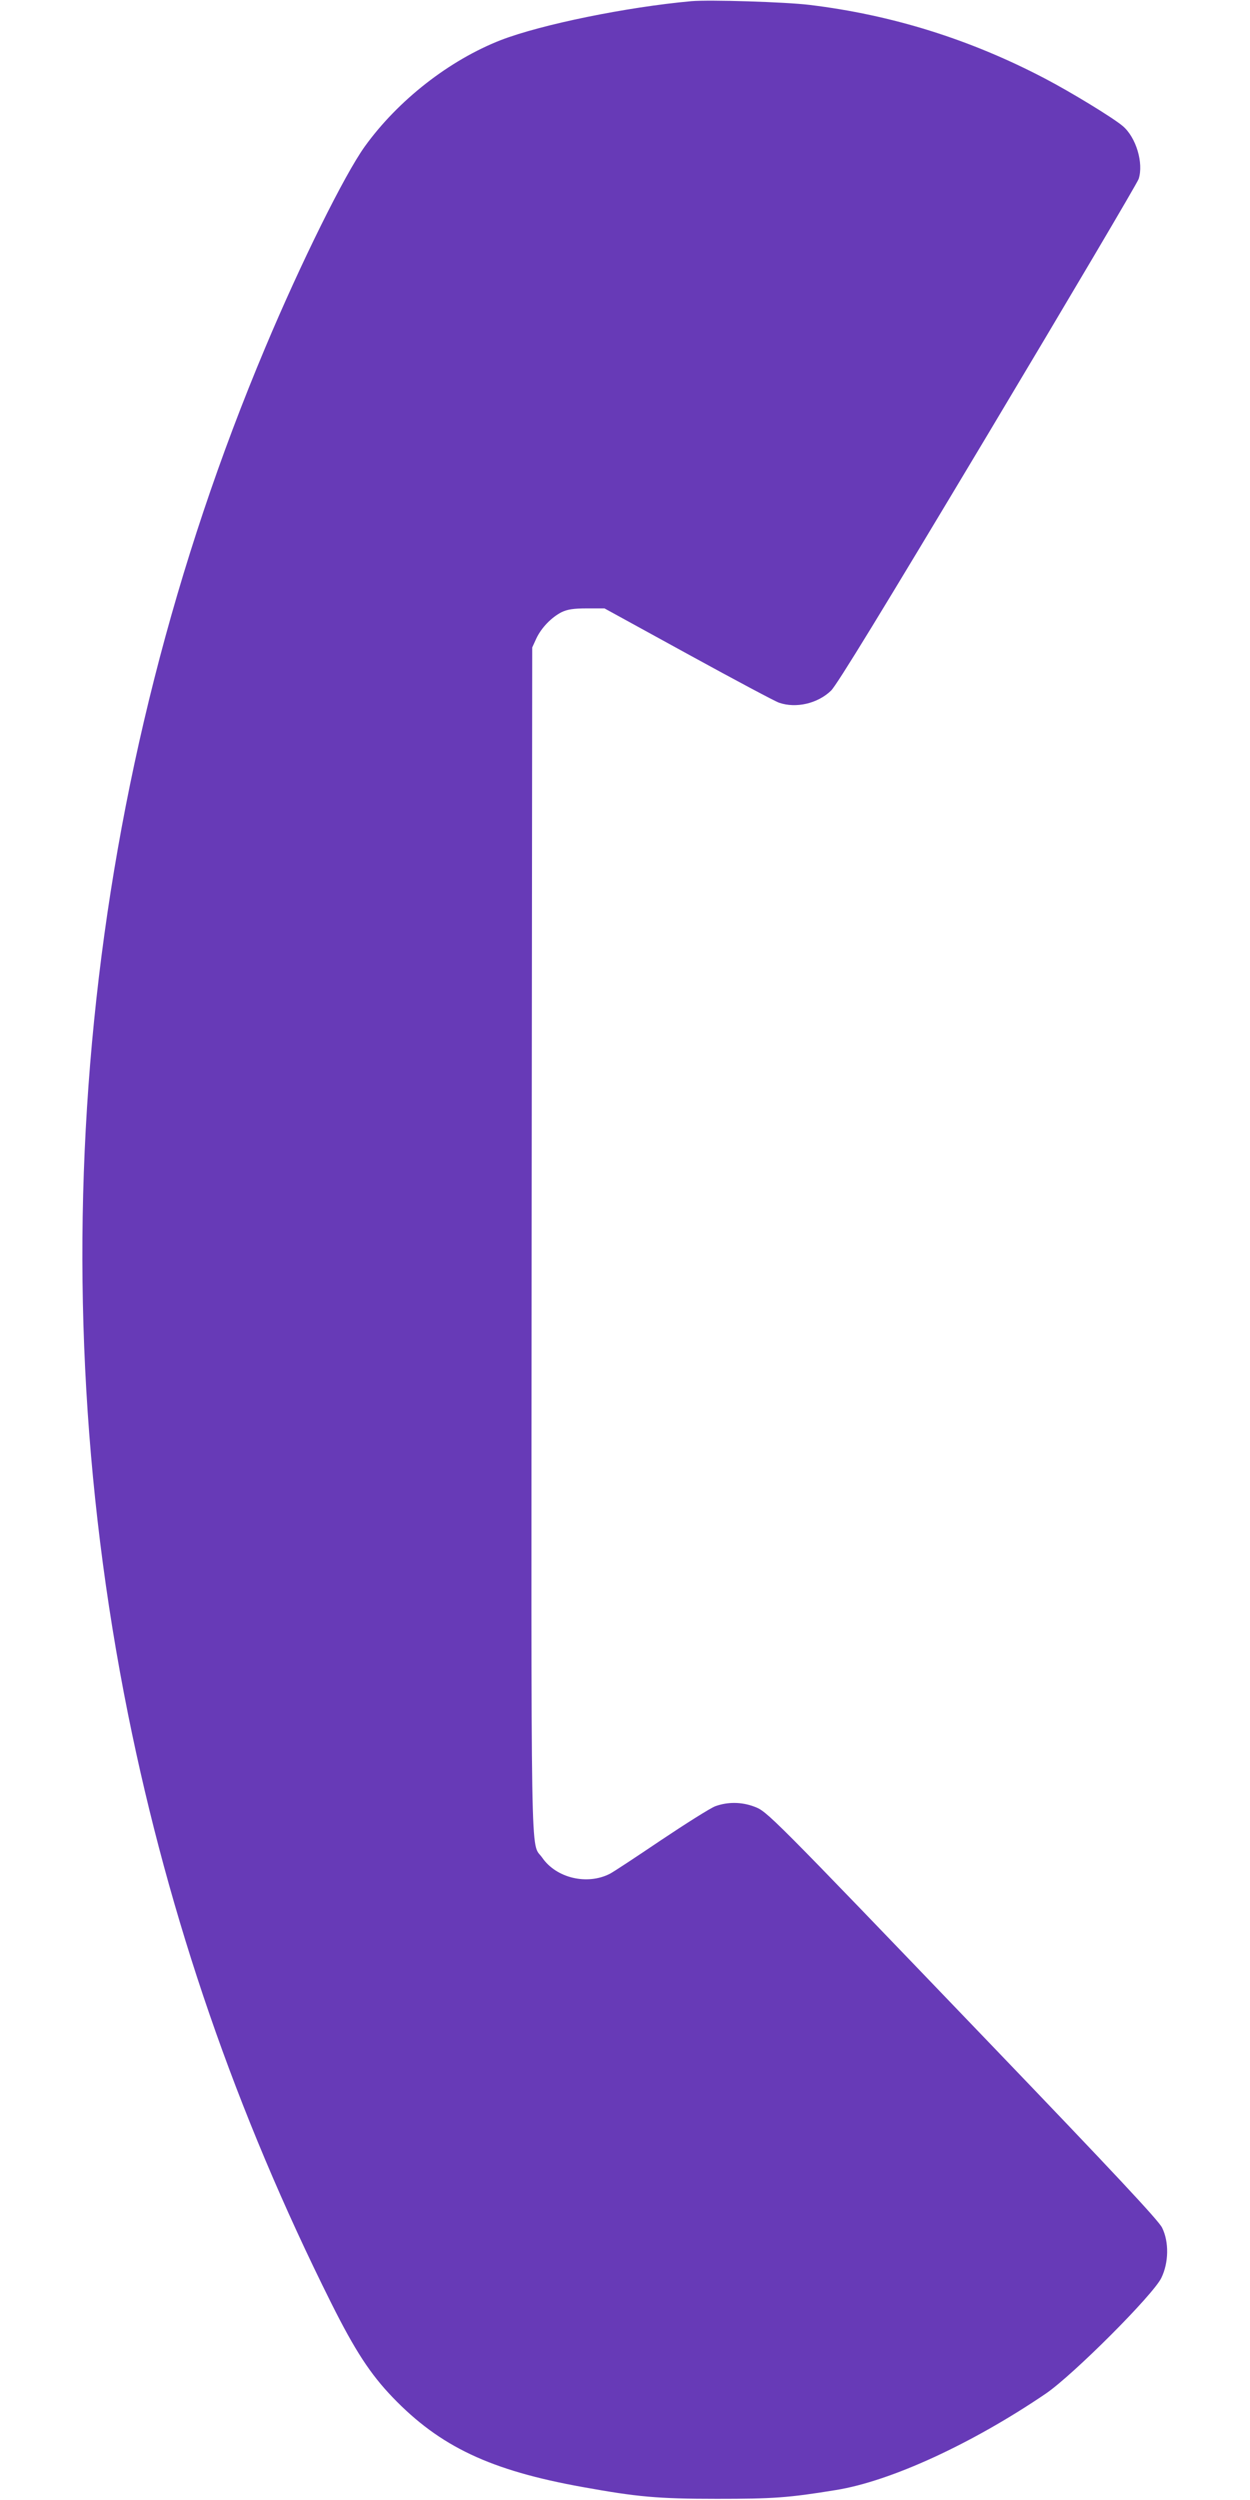 <?xml version="1.0" standalone="no"?>
<!DOCTYPE svg PUBLIC "-//W3C//DTD SVG 20010904//EN"
 "http://www.w3.org/TR/2001/REC-SVG-20010904/DTD/svg10.dtd">
<svg version="1.0" xmlns="http://www.w3.org/2000/svg"
 width="640pt" height="1280pt" viewBox="0 0 640 1280"
 preserveAspectRatio="xMidYMid meet">
<g transform="translate(0,1280) scale(0.1,-0.1)"
fill="#673ab7" stroke="none">
<path d="M3540 12794 c-331 -30 -767 -119 -975 -199 -264 -103 -527 -308 -698
-546 -103 -144 -326 -593 -509 -1029 -929 -2208 -1174 -4652 -702 -6999 211
-1047 553 -2038 1039 -3011 123 -246 201 -365 315 -484 243 -253 501 -375 975
-460 277 -50 382 -60 685 -60 288 0 365 5 610 45 280 45 697 237 1075 494 139
95 549 505 591 592 38 78 40 184 4 257 -17 36 -246 281 -888 950 -1132 1180
-1134 1181 -1200 1206 -66 25 -137 25 -200 2 -26 -10 -151 -89 -278 -174 -126
-85 -244 -163 -262 -172 -116 -59 -274 -22 -346 83 -61 87 -56 -159 -54 3161
l3 3035 21 46 c26 55 77 108 130 135 30 14 60 19 129 19 l90 0 430 -236 c237
-130 445 -241 464 -247 87 -30 198 -4 266 62 30 29 264 412 802 1311 418 699
766 1288 773 1309 26 81 -13 213 -82 271 -51 43 -266 174 -400 244 -382 200
-782 325 -1204 376 -124 15 -511 27 -604 19z"/>
</g>
</svg>
